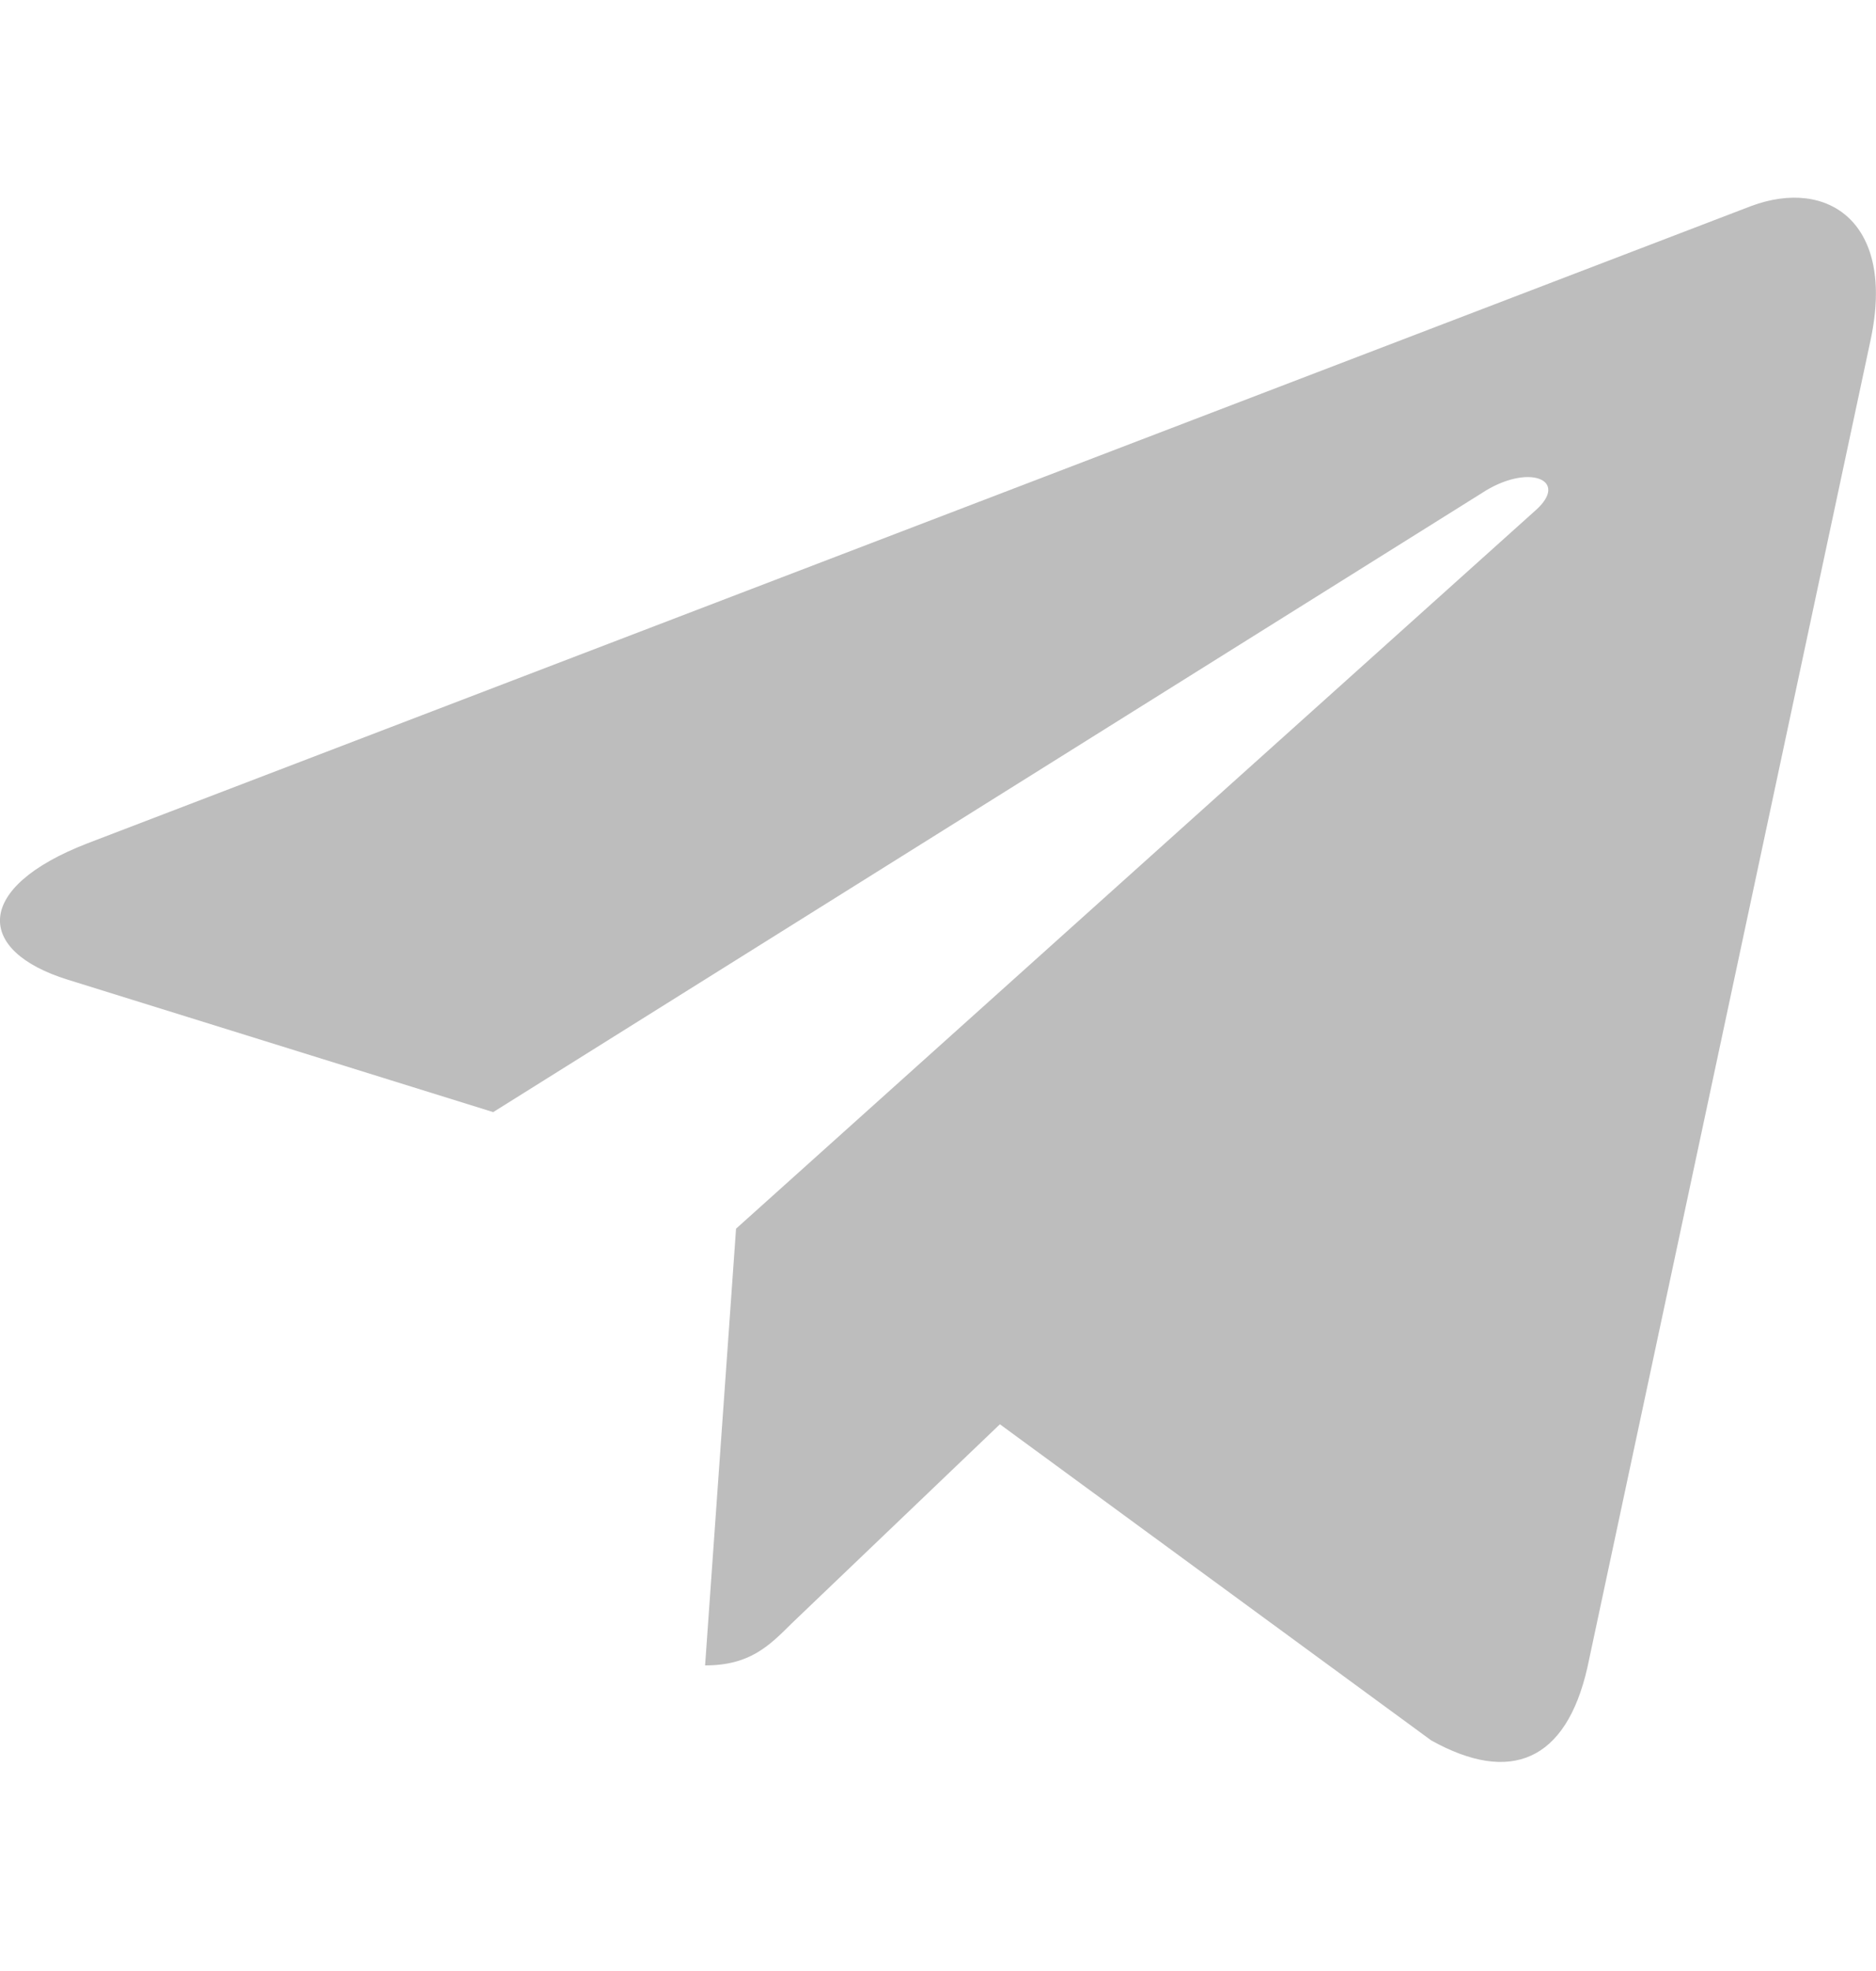 <svg width="20" height="21" viewBox="0 0 20 21" fill="none" xmlns="http://www.w3.org/2000/svg">
<g clip-path="url(#clip0_309_1683)">
<path d="M7.847 13.091L7.517 17.744C7.99 17.744 8.195 17.541 8.441 17.296L10.66 15.175L15.258 18.543C16.102 19.013 16.696 18.765 16.923 17.767L19.942 3.624L19.942 3.623C20.21 2.376 19.492 1.889 18.67 2.195L0.928 8.987C-0.283 9.457 -0.264 10.132 0.722 10.438L5.258 11.849L15.794 5.256C16.29 4.928 16.741 5.11 16.37 5.438L7.847 13.091Z" fill="#BDBDBD"/>
</g>
<defs>
<clipPath id="clip0_309_1683">
<rect width="20" height="20" fill="white" transform="translate(0 0.439)"/>
</clipPath>
</defs>
</svg>
